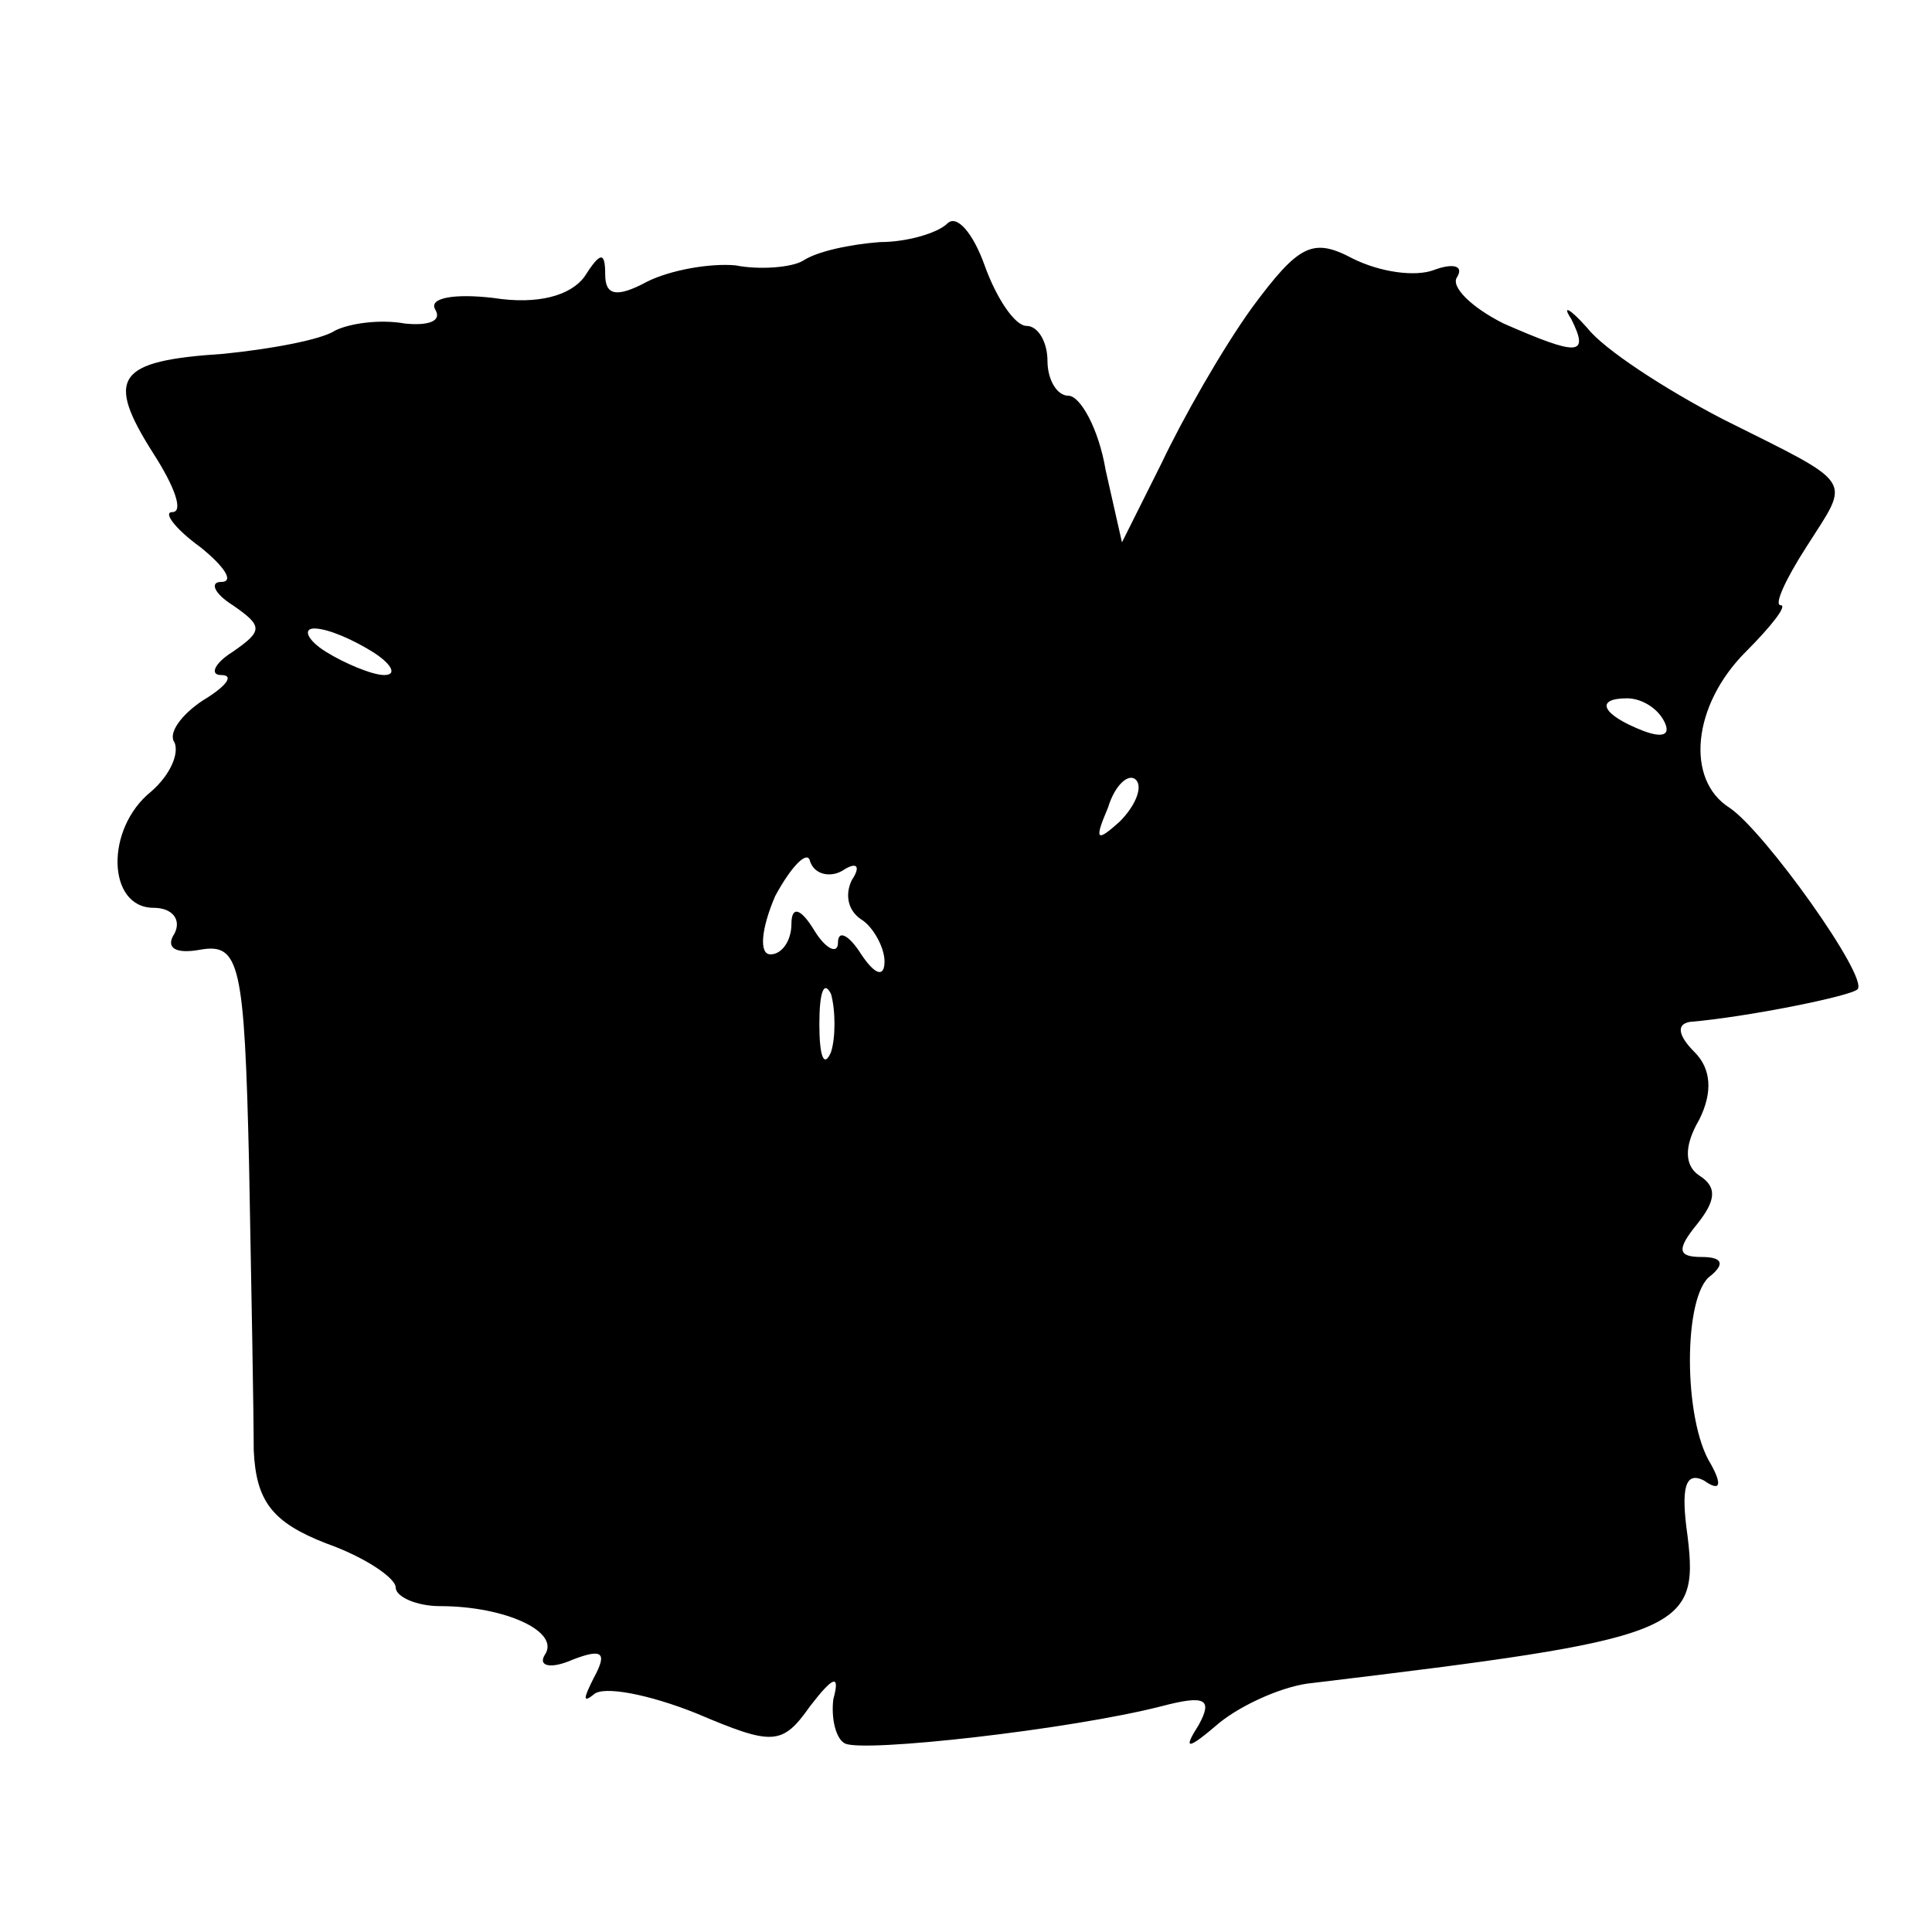<?xml version="1.0" standalone="no"?>
<!DOCTYPE svg PUBLIC "-//W3C//DTD SVG 20010904//EN"
 "http://www.w3.org/TR/2001/REC-SVG-20010904/DTD/svg10.dtd">
<svg version="1.0" xmlns="http://www.w3.org/2000/svg"
 width="83pt" height="83pt" viewBox="0 0 83 83"
 preserveAspectRatio="xMidYMid meet">
<g transform="translate(0,83) scale(0.1,-0.1)"
fill="#000000" stroke="none">
<path d="M407 734 c-4 -4 -17 -8 -29 -8 -13 -1 -27 -4 -33 -8 -5 -3 -19 -4
-29 -2 -11 1 -28 -2 -38 -7 -13 -7 -18 -6 -18 3 0 10 -2 10 -9 -1 -6 -8 -20
-12 -39 -9 -17 2 -28 0 -25 -5 3 -5 -3 -7 -13 -6 -11 2 -24 0 -30 -3 -6 -4
-28 -8 -48 -10 -46 -3 -51 -10 -30 -43 9 -14 13 -25 8 -25 -4 0 1 -7 12 -15
10 -8 15 -15 9 -15 -5 0 -3 -5 5 -10 13 -9 13 -11 0 -20 -8 -5 -10 -10 -5 -10
6 0 2 -5 -8 -11 -9 -6 -15 -14 -12 -18 2 -5 -2 -14 -10 -21 -20 -16 -19 -50 1
-50 8 0 12 -5 9 -11 -4 -6 0 -9 11 -7 17 3 19 -6 21 -92 1 -52 2 -108 2 -123
1 -22 8 -31 31 -40 17 -6 30 -15 30 -19 0 -4 9 -8 19 -8 28 0 52 -11 45 -21
-3 -5 3 -6 12 -2 13 5 15 3 9 -8 -4 -8 -5 -11 0 -7 4 4 24 0 44 -8 33 -14 37
-14 49 3 10 13 13 14 10 3 -1 -8 1 -17 5 -19 8 -4 97 6 136 16 19 5 22 3 16
-8 -7 -11 -5 -11 9 1 10 8 28 16 40 17 158 19 166 22 161 63 -3 21 -1 28 7 24
7 -5 8 -2 3 7 -12 19 -12 73 0 81 6 5 5 8 -4 8 -10 0 -11 3 -2 14 8 10 9 16 1
21 -6 4 -7 12 0 24 6 12 5 22 -2 29 -7 7 -8 12 -2 13 24 2 69 11 72 14 5 5
-40 68 -55 78 -19 12 -16 44 7 67 11 11 18 20 15 20 -3 0 2 11 11 25 19 30 22
26 -36 55 -25 13 -51 30 -58 39 -8 9 -11 10 -7 4 8 -16 3 -16 -29 -2 -14 7
-23 16 -20 20 3 5 -2 6 -10 3 -8 -3 -23 -1 -35 5 -17 9 -23 6 -43 -21 -13 -18
-30 -48 -39 -67 l-17 -34 -7 31 c-3 18 -11 32 -16 32 -5 0 -9 7 -9 15 0 8 -4
15 -9 15 -5 0 -13 12 -18 26 -5 14 -12 22 -16 18z m-247 -184 c8 -5 11 -10 5
-10 -5 0 -17 5 -25 10 -8 5 -10 10 -5 10 6 0 17 -5 25 -10z m555 -30 c3 -6 -1
-7 -9 -4 -18 7 -21 14 -7 14 6 0 13 -4 16 -10z m-234 -43 c-10 -9 -11 -8 -5 6
3 10 9 15 12 12 3 -3 0 -11 -7 -18z m-119 -21 c6 4 8 2 4 -4 -3 -6 -2 -13 4
-17 5 -3 10 -12 10 -18 0 -7 -4 -6 -10 3 -5 8 -10 11 -10 5 0 -5 -5 -3 -10 5
-6 10 -10 11 -10 3 0 -7 -4 -13 -9 -13 -5 0 -4 11 2 25 7 13 14 20 15 15 2 -6
9 -7 14 -4z m-5 -78 c-3 -7 -5 -2 -5 12 0 14 2 19 5 13 2 -7 2 -19 0 -25z"/>
</g>
</svg>
